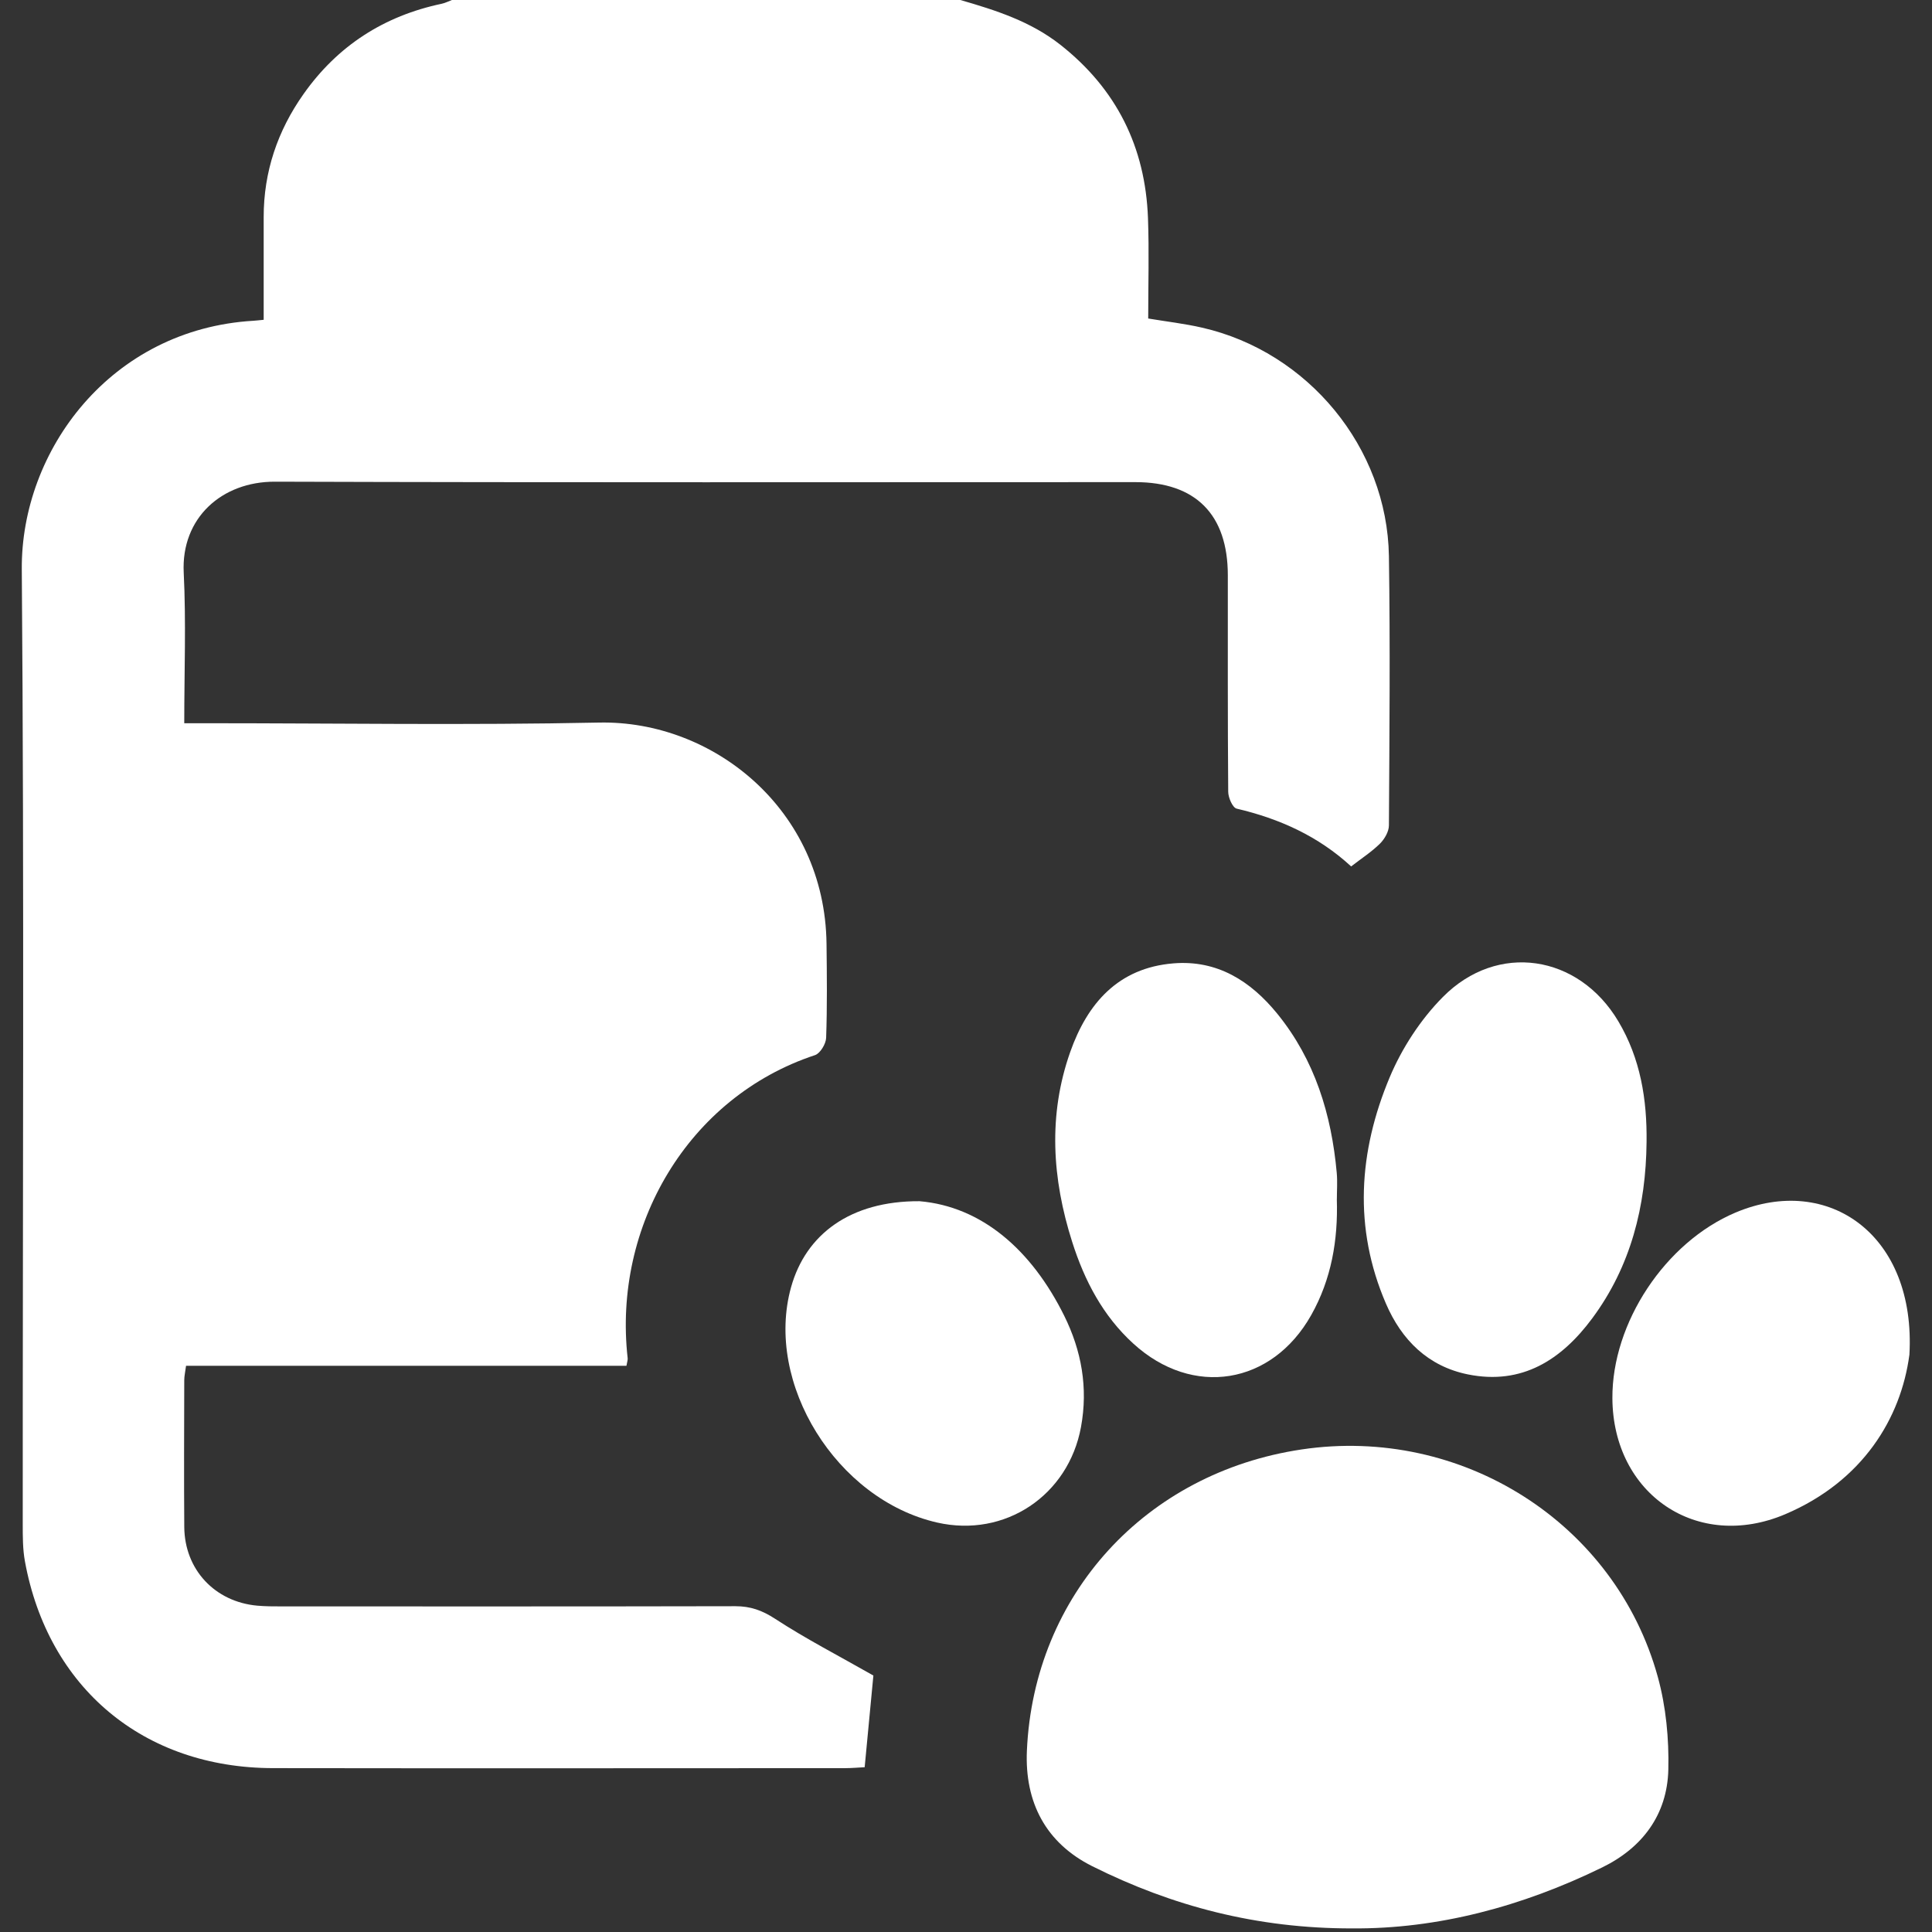 <svg width="100" height="100" viewBox="0 0 100 100" fill="none" xmlns="http://www.w3.org/2000/svg">
<rect x="0" y="0" width="100" height="100" fill="#333333" stroke="none"/>
<g clip-path="url(#clip0_424_1559)">
<path d="M49.706 0C51.538 0.529 53.339 1.104 54.878 2.312C57.792 4.605 59.283 7.611 59.419 11.287C59.482 13.004 59.431 14.723 59.431 16.486C60.392 16.646 61.316 16.752 62.218 16.959C67.706 18.211 71.804 23.17 71.89 28.787C71.96 33.432 71.917 38.076 71.89 42.721C71.89 43.041 71.665 43.43 71.427 43.666C70.993 44.094 70.472 44.43 69.935 44.846C68.236 43.279 66.226 42.375 64.011 41.855C63.8 41.807 63.574 41.287 63.572 40.984C63.542 37.25 63.554 33.514 63.552 29.779C63.552 26.631 61.888 24.955 58.765 24.955C43.921 24.955 29.078 24.98 14.234 24.932C11.48 24.922 9.37 26.811 9.509 29.637C9.636 32.19 9.537 34.756 9.537 37.434C9.956 37.434 10.3 37.434 10.646 37.434C17.435 37.434 24.224 37.541 31.011 37.4C36.904 37.279 42.695 41.891 42.781 48.848C42.8 50.471 42.818 52.098 42.761 53.719C42.749 54.031 42.455 54.523 42.185 54.613C35.611 56.785 31.716 63.465 32.488 70.303C32.498 70.394 32.458 70.49 32.425 70.693H9.63C9.589 71.01 9.537 71.225 9.537 71.438C9.531 73.971 9.519 76.504 9.538 79.039C9.556 81.242 11.12 82.912 13.318 83.109C13.738 83.147 14.162 83.147 14.583 83.147C22.412 83.148 30.24 83.154 38.066 83.137C38.843 83.137 39.449 83.352 40.117 83.787C41.705 84.824 43.4 85.697 45.206 86.725C45.076 88.106 44.919 89.736 44.755 91.471C44.433 91.486 44.091 91.519 43.748 91.519C33.873 91.522 23.999 91.533 14.124 91.518C7.437 91.506 2.488 87.369 1.29 80.814C1.175 80.182 1.177 79.523 1.177 78.875C1.171 62.406 1.257 45.938 1.128 29.471C1.079 23.324 5.726 17.035 13.124 16.602C13.253 16.594 13.382 16.578 13.648 16.553C13.648 14.785 13.648 13.014 13.648 11.24C13.646 8.893 14.367 6.77 15.71 4.869C17.47 2.373 19.87 0.826 22.861 0.195C23.044 0.156 23.216 0.066 23.392 0C32.163 0 40.935 0 49.706 0Z" fill="white"/>
<path d="M69.992 99.814C65.068 99.822 60.676 98.664 56.537 96.596C54.137 95.395 53.033 93.295 53.152 90.611C53.512 82.551 59.291 76.227 67.373 75.023C75.66 73.789 83.615 78.824 85.811 86.807C86.232 88.342 86.391 90.006 86.352 91.602C86.295 93.93 85.006 95.643 82.932 96.656C78.773 98.691 74.389 99.848 69.99 99.814H69.992Z" fill="white"/>
<path d="M69.194 62.074C69.26 64.182 68.915 66.209 67.868 68.069C65.831 71.686 61.733 72.346 58.665 69.549C57.087 68.112 56.133 66.285 55.495 64.278C54.456 61.012 54.241 57.719 55.395 54.449C56.284 51.934 57.876 50.098 60.733 49.864C63.004 49.676 64.733 50.778 66.108 52.465C68.057 54.86 68.917 57.684 69.19 60.711C69.231 61.162 69.196 61.619 69.196 62.074H69.194Z" fill="white"/>
<path d="M85.226 59.115C85.193 62.436 84.41 65.547 82.41 68.242C80.83 70.371 78.789 71.707 75.98 71.139C73.906 70.719 72.544 69.35 71.736 67.475C70.046 63.559 70.322 59.6 71.927 55.768C72.562 54.254 73.529 52.768 74.683 51.604C77.507 48.75 81.707 49.404 83.763 52.86C84.91 54.785 85.255 56.91 85.226 59.119V59.115Z" fill="white"/>
<path d="M98.828 70.135C98.391 73.4 96.422 76.664 92.41 78.373C87.85 80.314 83.488 77.34 83.457 72.379C83.432 68.467 86.195 64.297 89.83 62.762C94.65 60.727 99.189 63.934 98.83 70.137L98.828 70.135Z" fill="white"/>
<path d="M47.593 62.174C50.812 62.449 53.394 64.692 55.084 68.104C55.976 69.908 56.328 71.826 55.951 73.867C55.3 77.4 52.023 79.606 48.507 78.807C43.302 77.621 39.562 71.602 40.945 66.627C41.705 63.895 44.005 62.156 47.593 62.174Z" fill="white"/>
</g>
<defs>
<clipPath id="clip0_424_1559">
<rect width="100" height="100" fill="white"/>
</clipPath>
</defs>
</svg>
